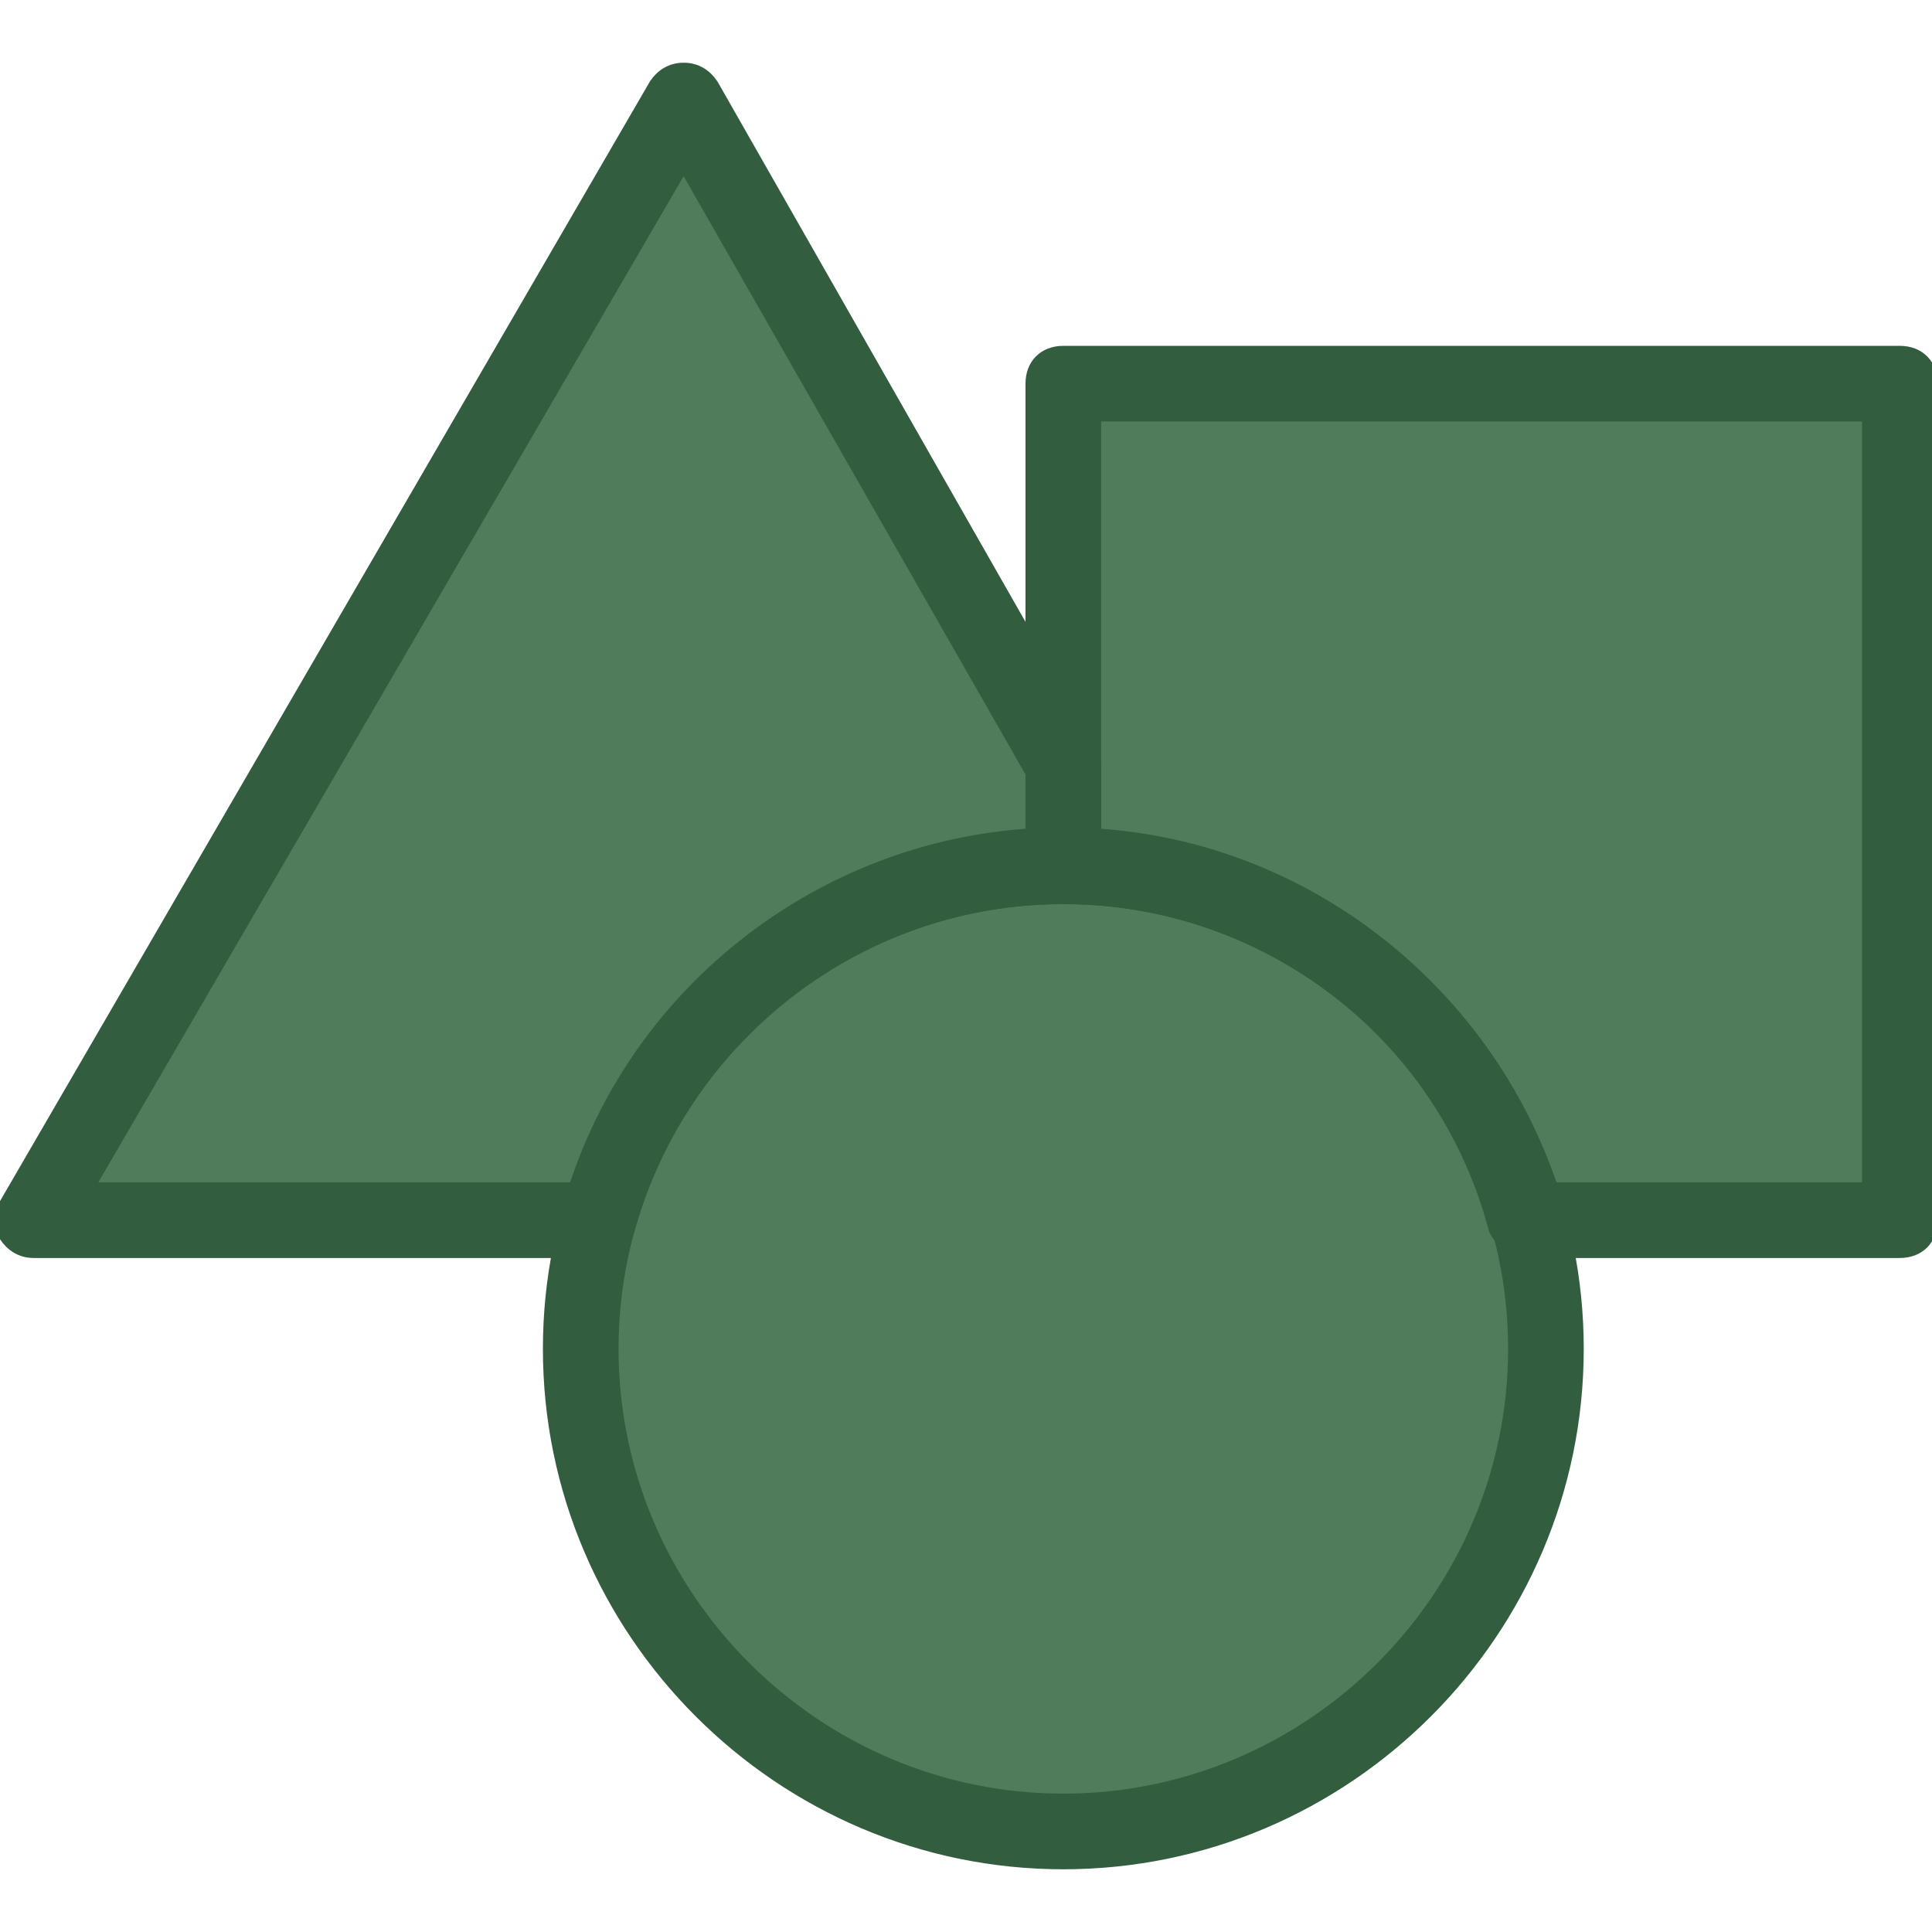 <svg height="800" width="800" id="Layer_1" xmlns="http://www.w3.org/2000/svg" xmlns:xlink="http://www.w3.org/1999/xlink" viewBox="0 0 512.427 512.427"><g transform="translate(1 1)"><path style="fill:#507c5c" d="M409.027 356.76c0 70.827-57.173 128-128 128s-128-57.173-128-128 57.173-128 128-128 128 57.173 128 128"/><path style="fill:#507c5c" d="M281.027 100.76v128c58.88.0 108.373 40.107 122.88 93.867h98.987V100.76H281.027z"/><path style="fill:#507c5c" d="M281.027 228.76v-26.453L180.333 25.667 7.96 322.627h150.187c14.506-53.76 64-93.867 122.88-93.867"/><path fill="#335d3f" stroke="#335d3f" stroke-width="3" d="M281.027 493.293c-75.093.0-136.533-61.44-136.533-136.533s61.44-136.533 136.533-136.533S417.56 281.667 417.56 356.76 356.12 493.293 281.027 493.293zm0-256c-65.707.0-119.467 53.76-119.467 119.467s53.76 119.467 119.467 119.467 119.467-53.76 119.467-119.467-53.761-119.467-119.467-119.467z"/><path fill="#335d3f" stroke="#335d3f" stroke-width="3" d="M502.893 331.16h-98.987c-3.413.0-6.827-2.56-8.533-5.973-13.653-52.053-60.587-87.893-114.347-87.893-5.12.0-8.533-3.413-8.533-8.533v-128c0-5.12 3.413-8.533 8.533-8.533h221.867c5.12.0 8.533 3.413 8.533 8.533v221.867C511.427 327.747 508.013 331.16 502.893 331.16zm-92.16-17.067h83.627v-204.8h-204.8v110.933C345.027 223.64 392.813 261.187 410.733 314.093z"/><path fill="#335d3f" stroke="#335d3f" stroke-width="3" d="M158.147 331.16H7.96c-3.413.0-5.973-1.707-7.68-4.267s-1.707-5.973.0-8.533L172.653 21.4c1.707-2.56 4.267-4.267 7.68-4.267 3.413.0 5.973 1.707 7.68 4.267l100.693 176.64c.853 1.707.853 2.56.853 4.267v26.453c0 5.12-3.413 8.533-8.533 8.533-53.76.0-100.693 35.84-115.2 87.893C164.973 328.6 161.56 331.16 158.147 331.16zM22.467 314.093H151.32c17.067-52.907 65.707-90.453 121.173-93.867v-16.213l-92.16-161.28L22.467 314.093z"/></g></svg>
